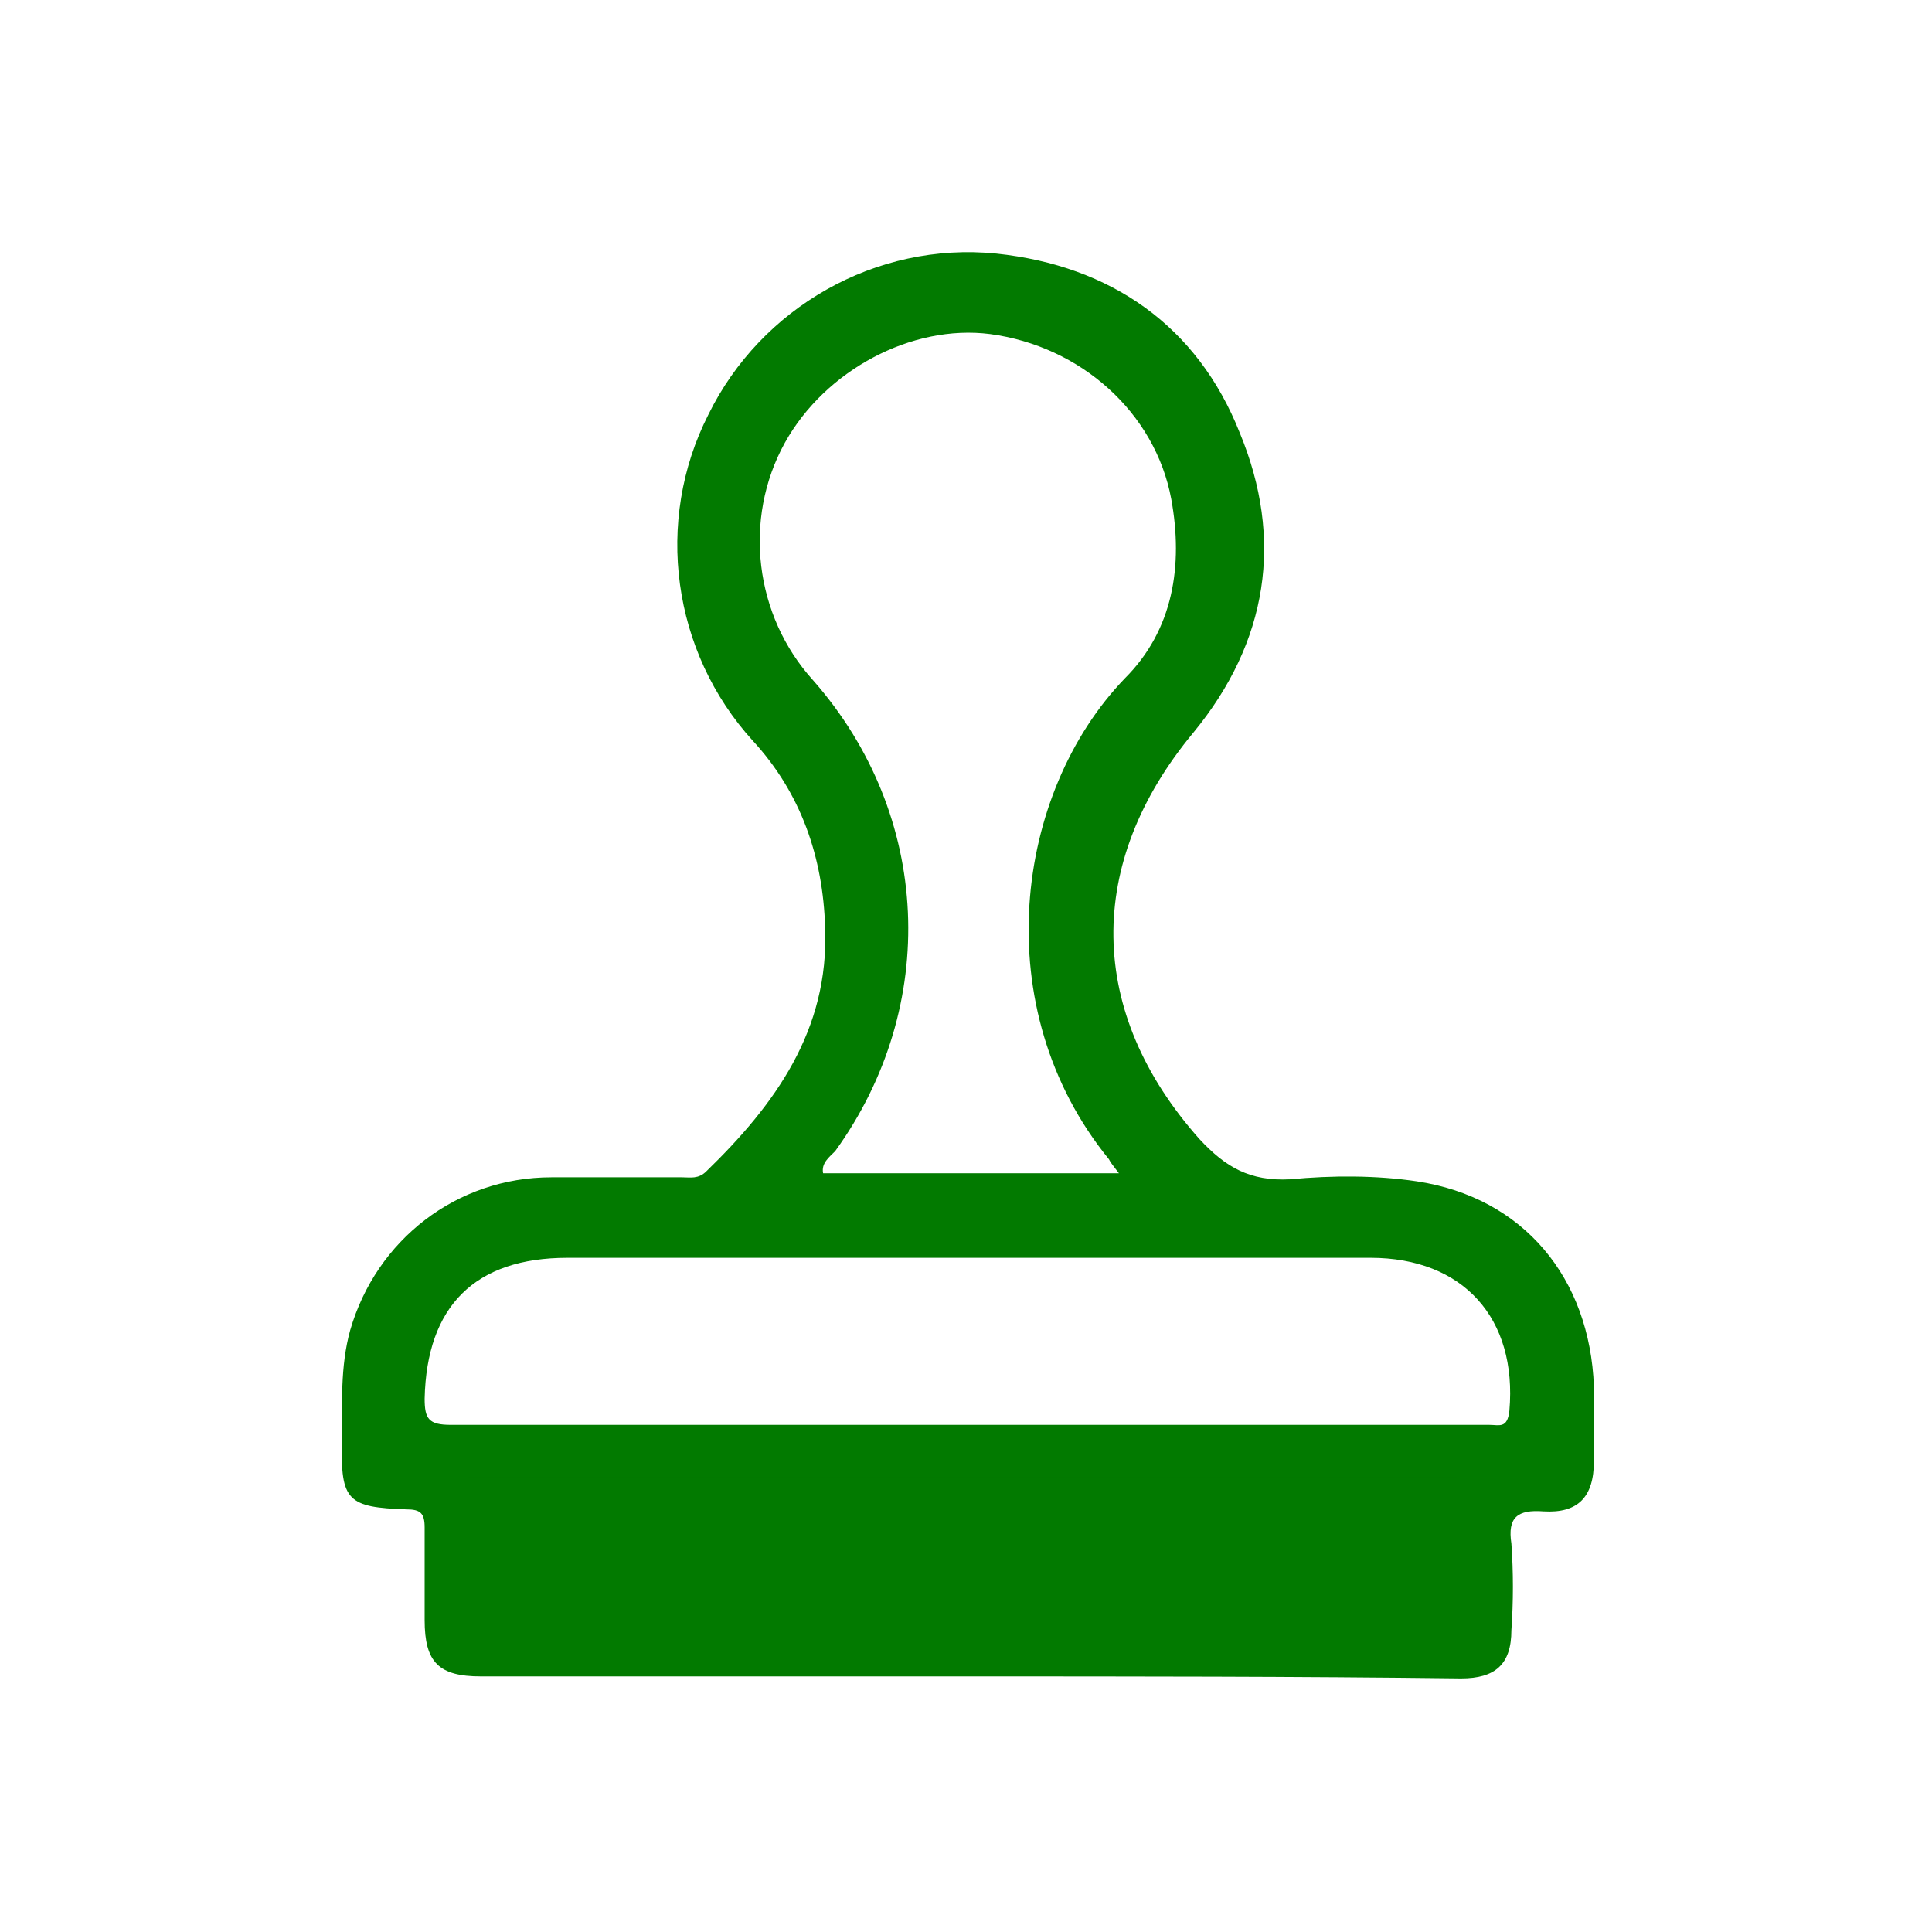 <?xml version="1.0" encoding="utf-8"?>
<!-- Generator: Adobe Illustrator 25.2.3, SVG Export Plug-In . SVG Version: 6.00 Build 0)  -->
<svg version="1.1" id="Vrstva_1" xmlns="http://www.w3.org/2000/svg" xmlns:xlink="http://www.w3.org/1999/xlink" x="0px" y="0px"
	 viewBox="0 0 96 96" style="enable-background:new 0 0 96 96;" xml:space="preserve">
<style type="text/css">
	.st0{fill:#027A00;}
</style>
<g>
	<g>
		<path class="st0" d="M48.1,83.3c-8.1,0-16.1,0-24.2,0c-2.1,0-2.8-0.7-2.8-2.8c0-1.5,0-3,0-4.6c0-0.7-0.2-0.9-0.9-0.9
			c-2.9-0.1-3.3-0.4-3.2-3.4c0-1.8-0.1-3.7,0.4-5.5c1.3-4.5,5.3-7.6,10-7.6c2.2,0,4.3,0,6.5,0c0.4,0,0.8,0.1,1.2-0.3
			c3.4-3.3,6.1-7,5.9-12.1c-0.1-3.5-1.2-6.7-3.6-9.3c-4-4.4-4.9-10.9-2.2-16.2c2.6-5.3,8.3-8.6,14.3-8c5.7,0.6,10,3.6,12.1,8.9
			c2.2,5.3,1.4,10.4-2.3,14.9c-5.4,6.5-5.3,13.9,0.3,20.2c1.3,1.4,2.5,2.1,4.5,2c2.1-0.2,4.3-0.2,6.3,0.1c5.3,0.8,8.6,4.8,8.8,10.2
			c0,1.2,0,2.5,0,3.7c0,1.8-0.8,2.6-2.5,2.5c-1.3-0.1-1.8,0.3-1.6,1.6c0.1,1.4,0.1,2.9,0,4.3c0,1.7-0.8,2.4-2.5,2.4
			C64.4,83.3,56.2,83.3,48.1,83.3z M55.6,58.3c-0.3-0.4-0.4-0.5-0.5-0.7c-6.1-7.5-4.7-18.2,0.8-23.9c2.4-2.4,2.9-5.6,2.3-8.9
			c-0.8-4.3-4.5-7.6-9-8.2C45.3,16.1,41,18.4,39,22c-2.1,3.8-1.5,8.6,1.4,11.8c5.9,6.7,6.3,16.2,1.1,23.4c-0.3,0.3-0.7,0.6-0.6,1.1
			C45.7,58.3,50.5,58.3,55.6,58.3z M48.1,70.8c4.5,0,9,0,13.5,0c4.1,0,8.3,0,12.4,0c0.5,0,0.9,0.2,1-0.7c0.4-4.6-2.3-7.6-6.9-7.6
			c-13.3,0-26.6,0-39.9,0c-4.6,0-7,2.4-7.1,7c0,1,0.2,1.3,1.3,1.3C30.9,70.8,39.5,70.8,48.1,70.8z M48.1,79.1c6.7,0,13.4,0,20,0
			c2.8,0,2.7,0,2.8-2.7c0-1.1-0.2-1.4-1.4-1.4c-13.8,0-27.5,0-41.3,0c-2.9,0-2.9,0-3,2.9c0,1,0.2,1.3,1.3,1.3
			C33.7,79.1,40.9,79.1,48.1,79.1z"/>
	</g>
</g>
<rect x="23.2" y="73.4" class="st0" width="49.2" height="7.2"/>
</svg>
